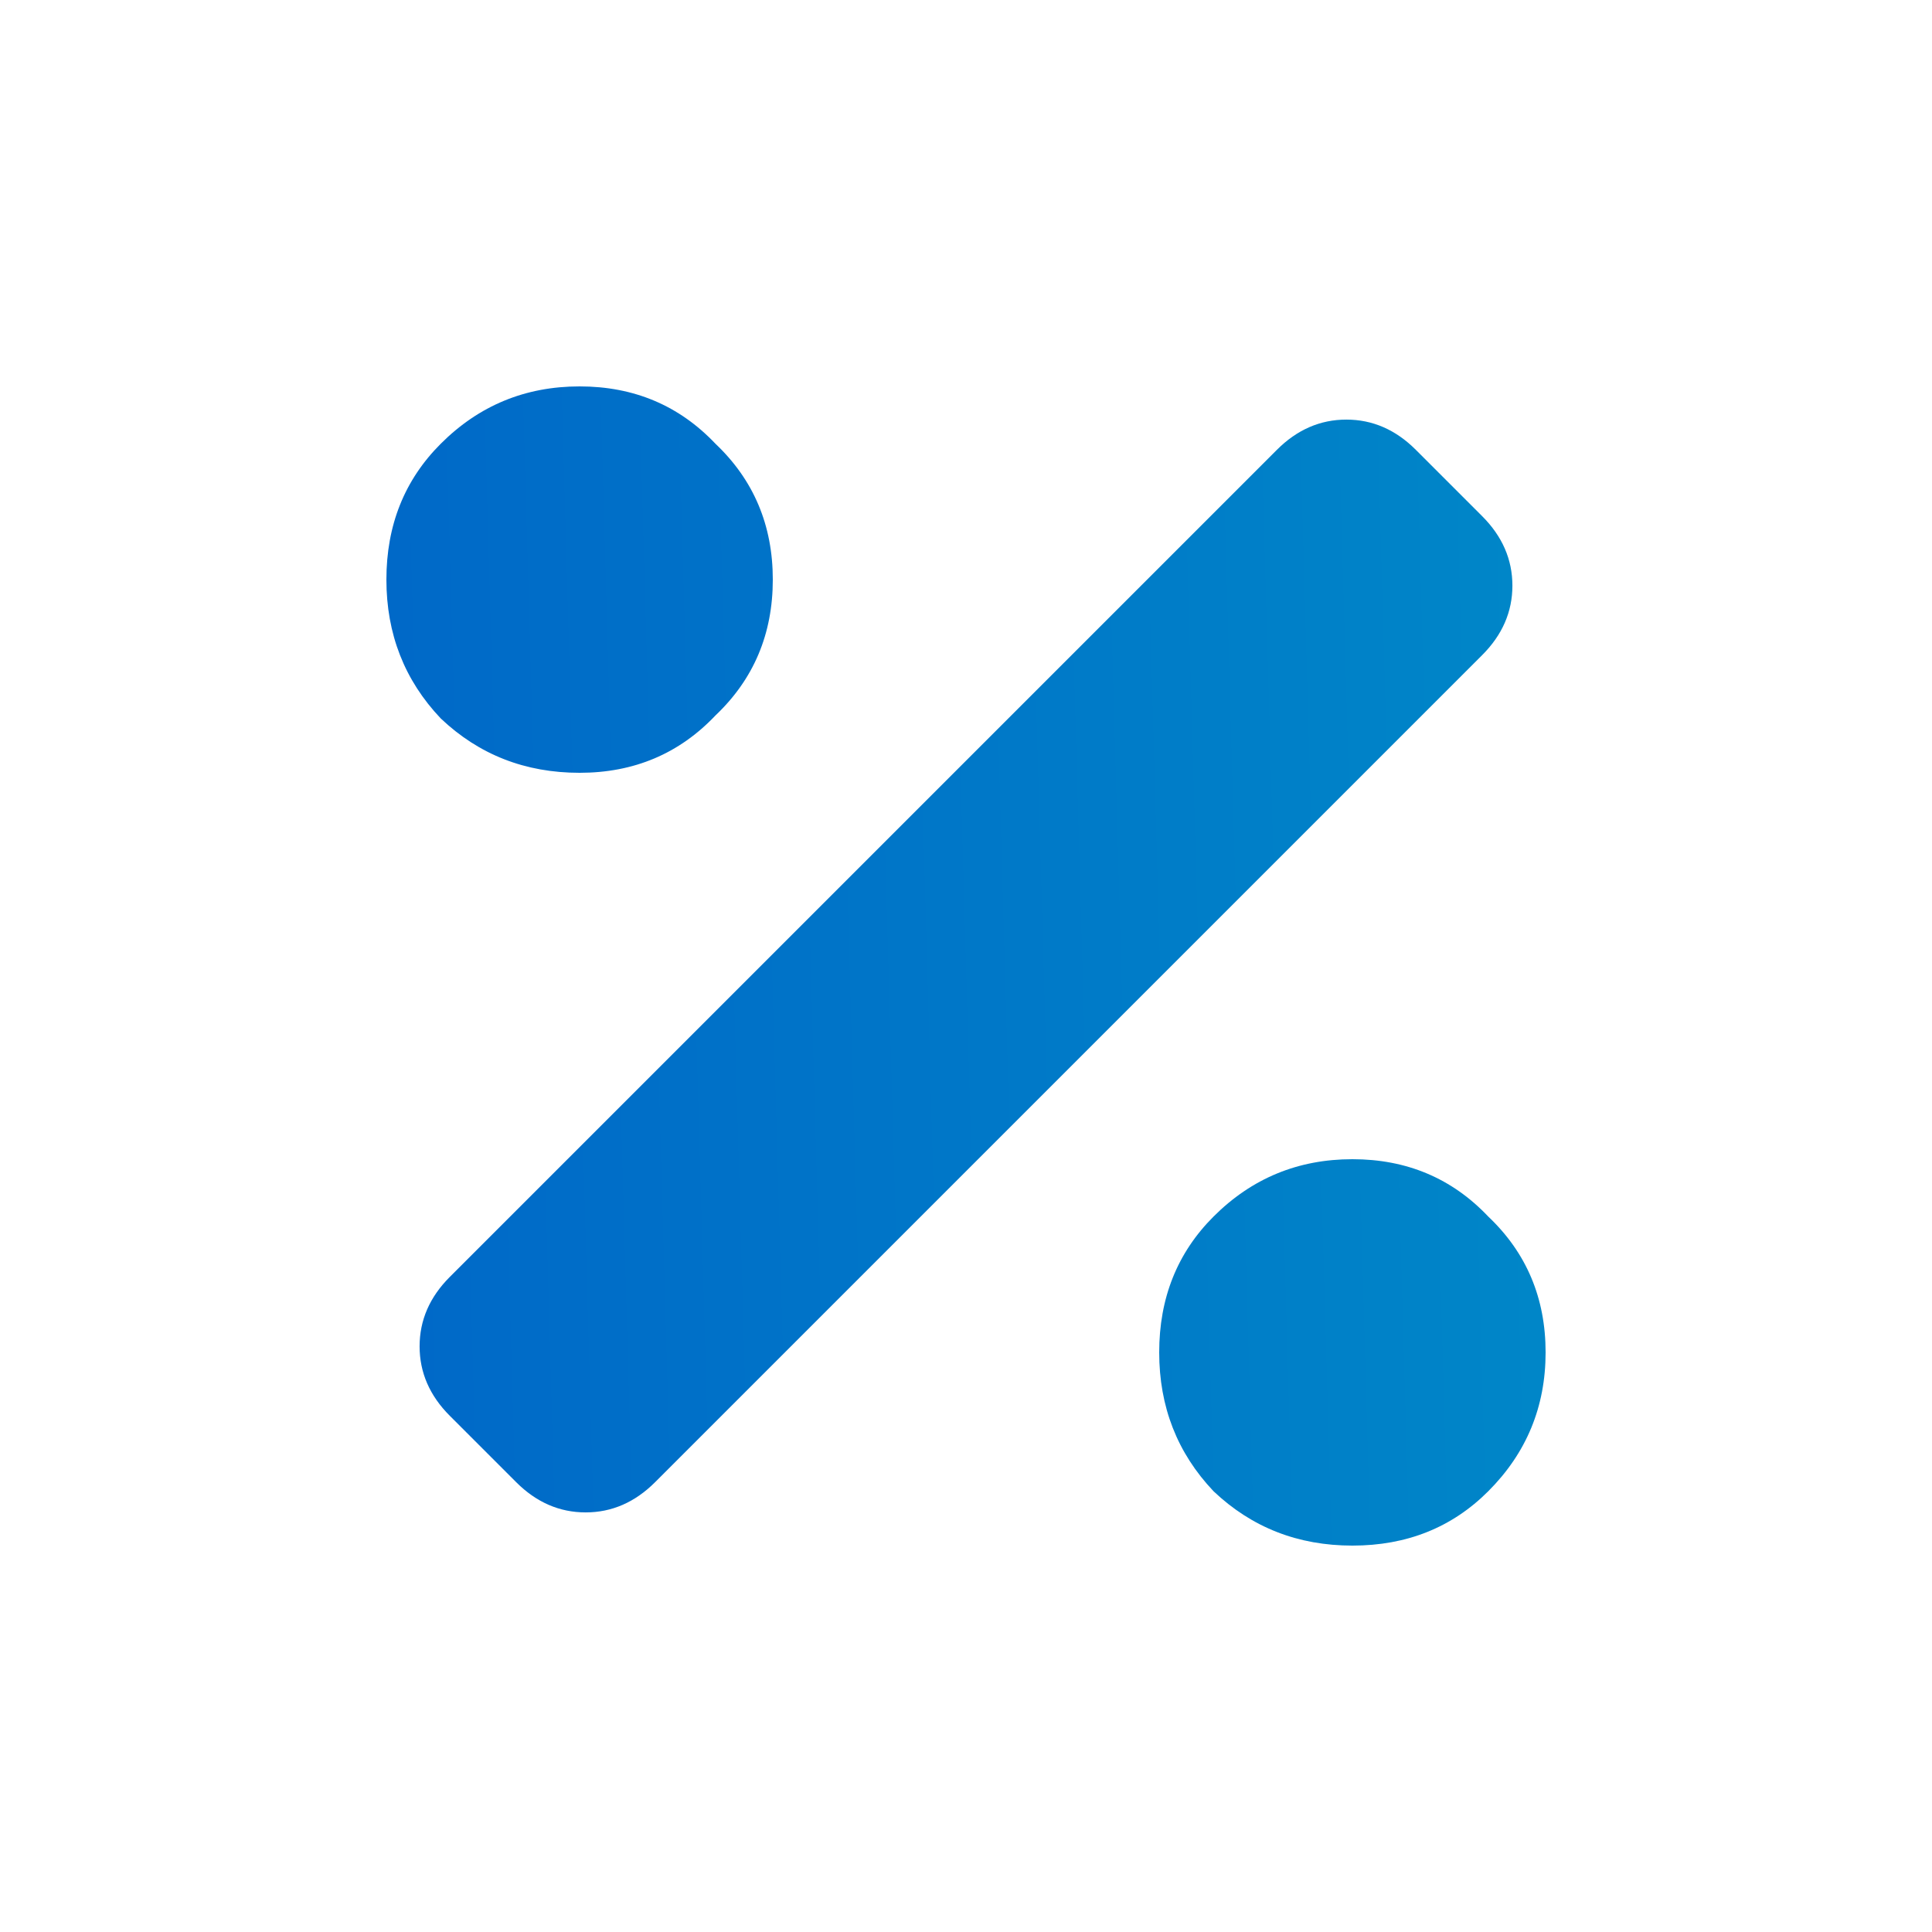 <svg width="60" height="60" viewBox="0 0 60 60" fill="none" xmlns="http://www.w3.org/2000/svg">
<rect width="60" height="60" fill="white"/>
<path d="M22.219 22.219C23.406 21.094 24 19.688 24 18C24 16.312 23.406 14.906 22.219 13.781C21.094 12.594 19.688 12 18 12C16.312 12 14.875 12.594 13.688 13.781C12.562 14.906 12 16.312 12 18C12 19.688 12.562 21.125 13.688 22.312C14.875 23.438 16.312 24 18 24C19.688 24 21.094 23.406 22.219 22.219ZM46.219 37.781C45.094 36.594 43.688 36 42 36C40.312 36 38.875 36.594 37.688 37.781C36.562 38.906 36 40.312 36 42C36 43.688 36.562 45.125 37.688 46.312C38.875 47.438 40.312 48 42 48C43.688 48 45.094 47.438 46.219 46.312C47.406 45.125 48 43.688 48 42C48 40.312 47.406 38.906 46.219 37.781ZM46.031 16.031L43.969 13.969C43.344 13.344 42.625 13.031 41.812 13.031C41 13.031 40.281 13.344 39.656 13.969L13.969 39.656C13.344 40.281 13.031 41 13.031 41.812C13.031 42.625 13.344 43.344 13.969 43.969L16.031 46.031C16.656 46.656 17.375 46.969 18.188 46.969C19 46.969 19.719 46.656 20.344 46.031L46.031 20.344C46.656 19.719 46.969 19 46.969 18.188C46.969 17.375 46.656 16.656 46.031 16.031Z" fill="url(#paint0_linear)"/>
<defs>
<linearGradient id="paint0_linear" x1="12" y1="54" x2="49.331" y2="52.941" gradientUnits="userSpaceOnUse">
<stop stop-color="#0068C8"/>
<stop offset="1" stop-color="#0087C8"/>
</linearGradient>
</defs>
</svg>
